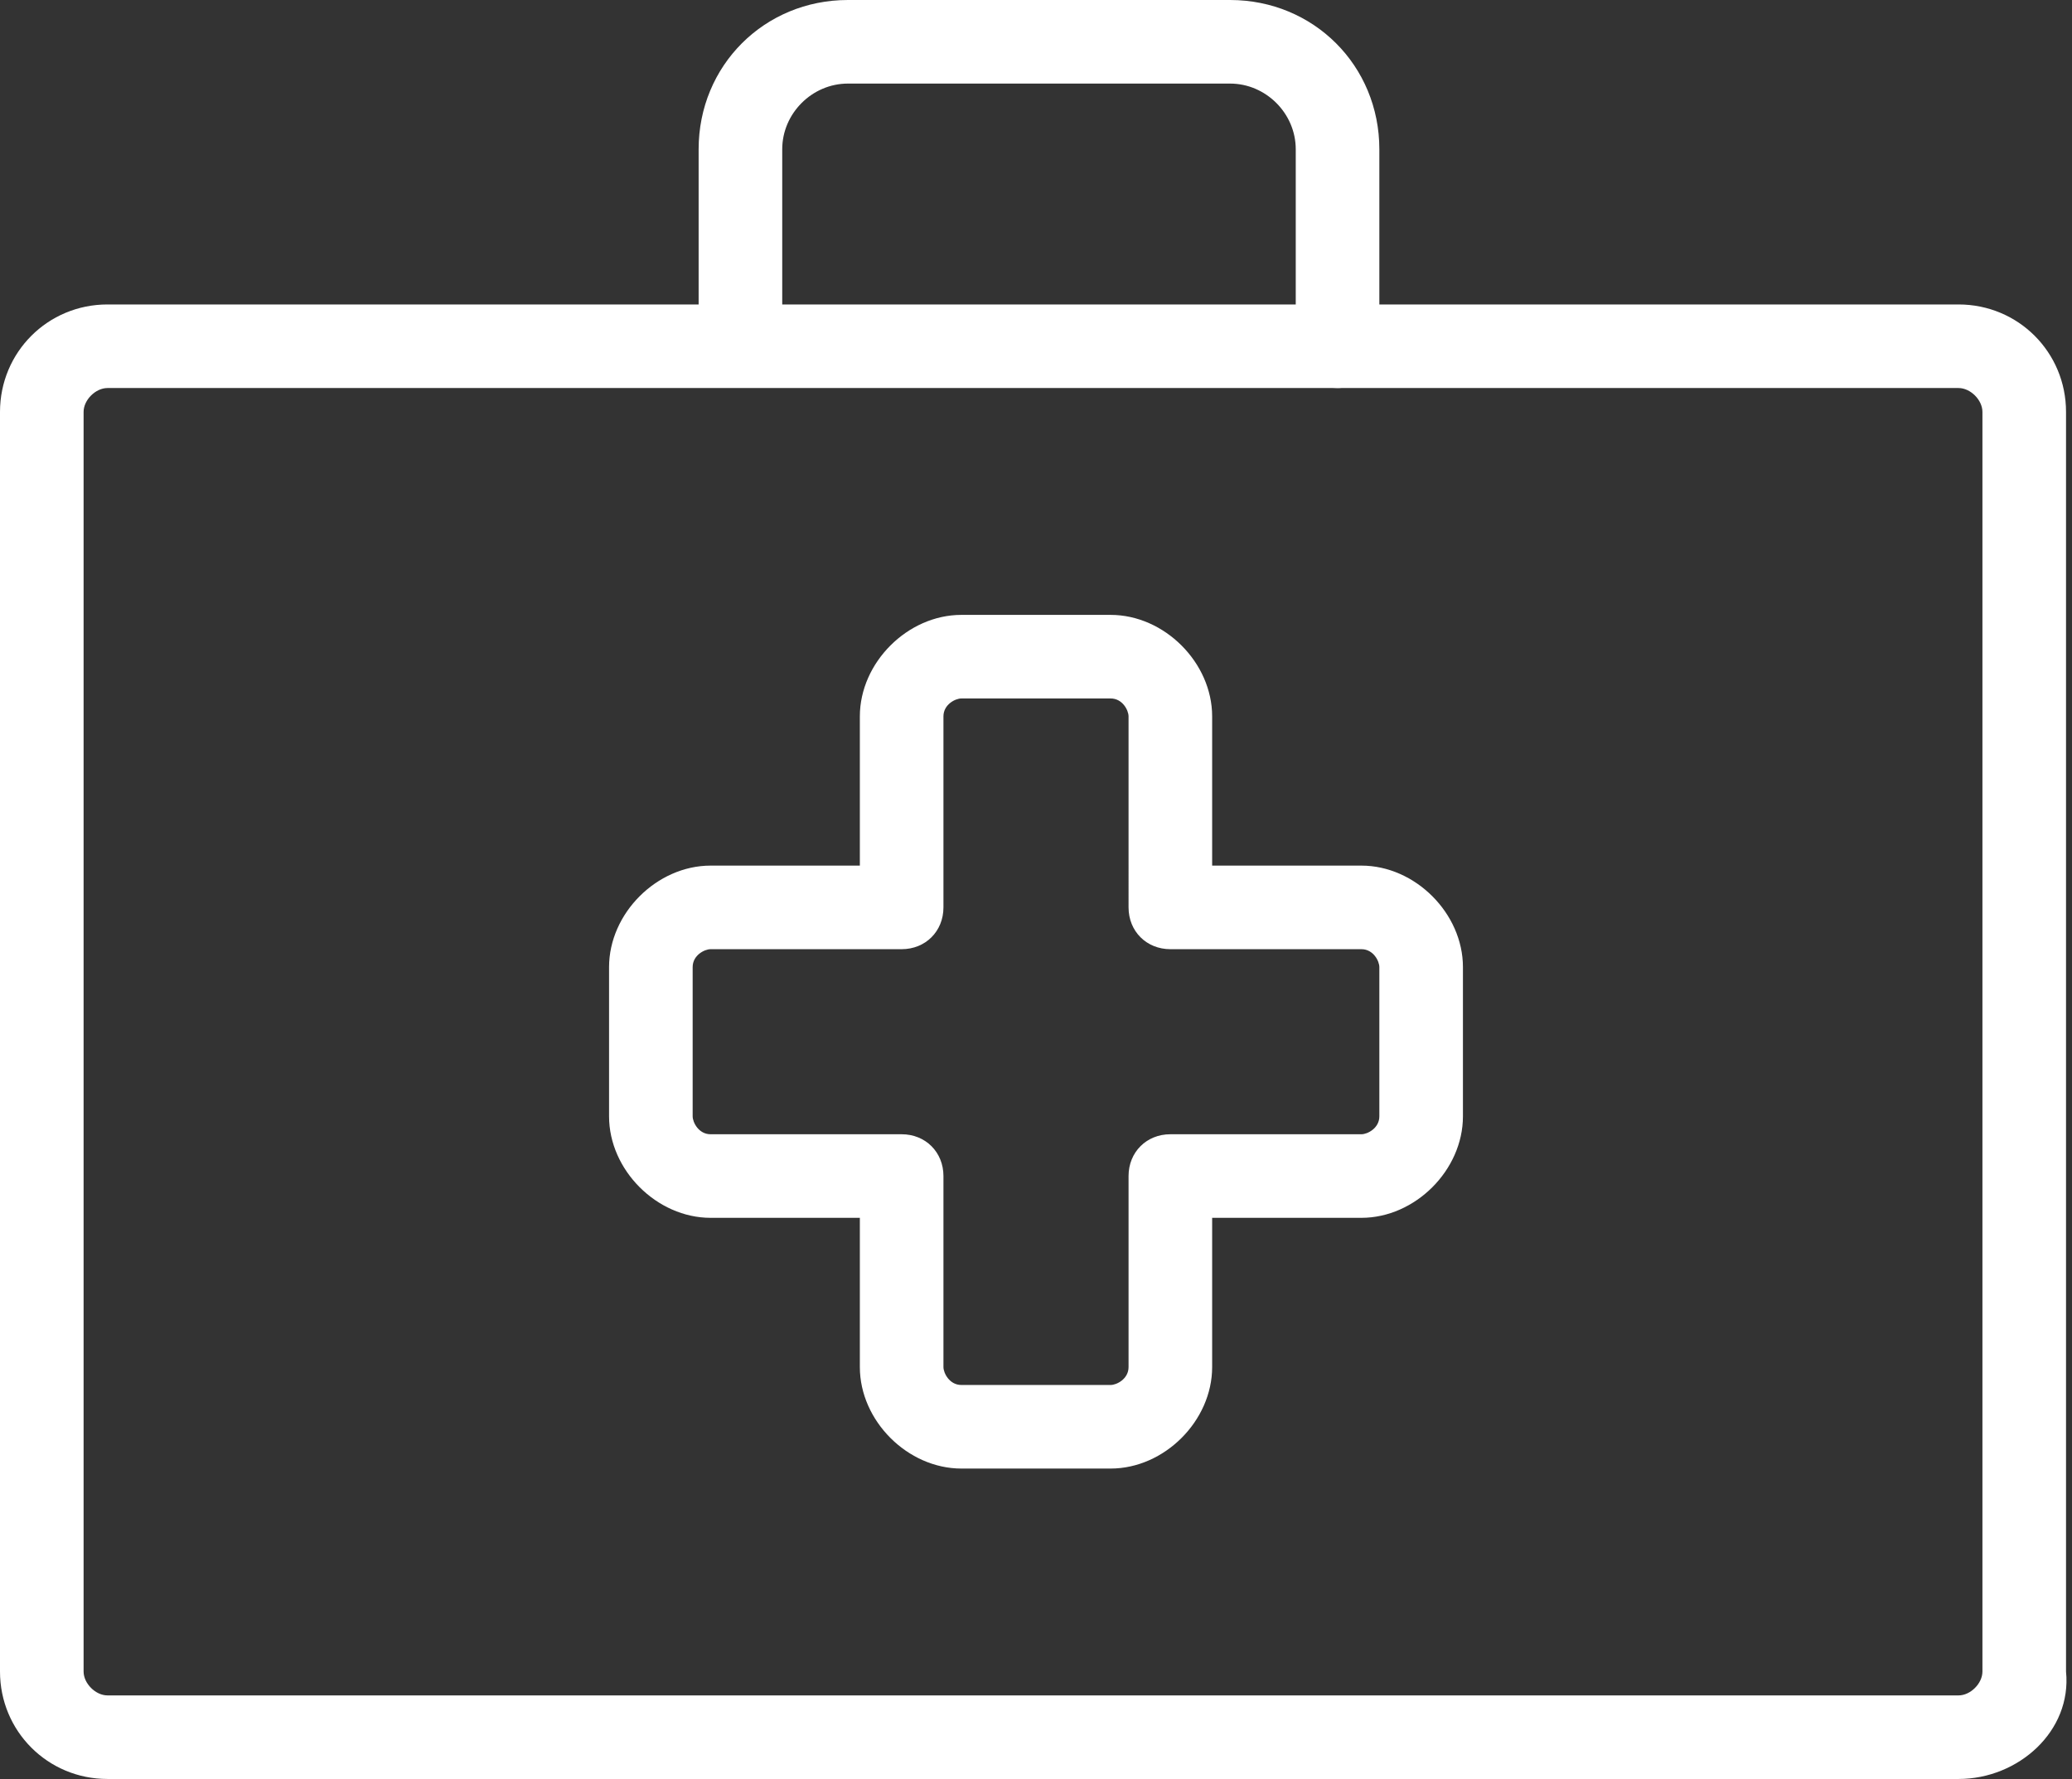 <?xml version="1.0" encoding="iso-8859-1"?>
<!DOCTYPE svg PUBLIC "-//W3C//DTD SVG 1.1//EN" "http://www.w3.org/Graphics/SVG/1.1/DTD/svg11.dtd">
<svg fill="#fff" version="1.1" id="Capa_1" xmlns="http://www.w3.org/2000/svg" xmlns:xlink="http://www.w3.org/1999/xlink" 
x="0px" y="0px" style="enable-background:new 0 0 483.013 483.013;" xml:space="preserve" viewBox="0 0 34.7 29.8">
    <rect x="0" y="0" width="34.7" height="29.8" fill="#333333" stroke="none"/>
    <g clip-path="url(#b)">
        <path d="M32.8 29.8h-31C.8 29.8 0 29 0 28V6.9c0-1 .8-1.8 1.8-1.8h31c1 0 1.8.8 1.8 1.8V28c.1 1-.8 1.8-1.8 1.8zM1.8 6.5c-.2 0-.4.2-.4.4V28c0 .2.2.4.4.4h31c.2 0 .4-.2.4-.4V6.9c0-.2-.2-.4-.4-.4h-31z"></path>
    </g>
    <g clip-path="url(#b)">
        <path d="M18.6 24.6h-2.5c-.9 0-1.7-.8-1.7-1.7v-2.5h-2.5c-.9 0-1.7-.8-1.7-1.7v-2.5c0-.9.8-1.7 1.7-1.7h2.5V12c0-.9.8-1.7 1.7-1.7h2.5c.9 0 1.7.8 1.7 1.7v2.5h2.5c.9 0 1.7.8 1.7 1.7v2.5c0 .9-.8 1.7-1.7 1.7h-2.5v2.5c0 .9-.8 1.7-1.7 1.7zm-6.7-8.7c-.1 0-.3.1-.3.3v2.5c0 .1.1.3.3.3h3.2c.4 0 .7.3.7.7v3.2c0 .1.1.3.3.3h2.5c.1 0 .3-.1.3-.3v-3.2c0-.4.3-.7.7-.7h3.2c.1 0 .3-.1.3-.3v-2.5c0-.1-.1-.3-.3-.3h-3.2c-.4 0-.7-.3-.7-.7V12c0-.1-.1-.3-.3-.3h-2.5c-.1 0-.3.1-.3.3v3.2c0 .4-.3.7-.7.7h-3.2z"></path>
    </g>
    <g clip-path="url(#b)">
        <path d="M22.4 6.5c-.4 0-.7-.3-.7-.7V2.5c0-.6-.5-1.1-1.1-1.1h-6.4c-.6 0-1.1.5-1.1 1.1v3.2c0 .4-.3.7-.7.7s-.7-.3-.7-.7V2.5c0-1.4 1.1-2.5 2.5-2.5h6.4c1.4 0 2.5 1.1 2.5 2.5v3.2c0 .4-.3.8-.7.8z"></path>
    </g>
</svg>